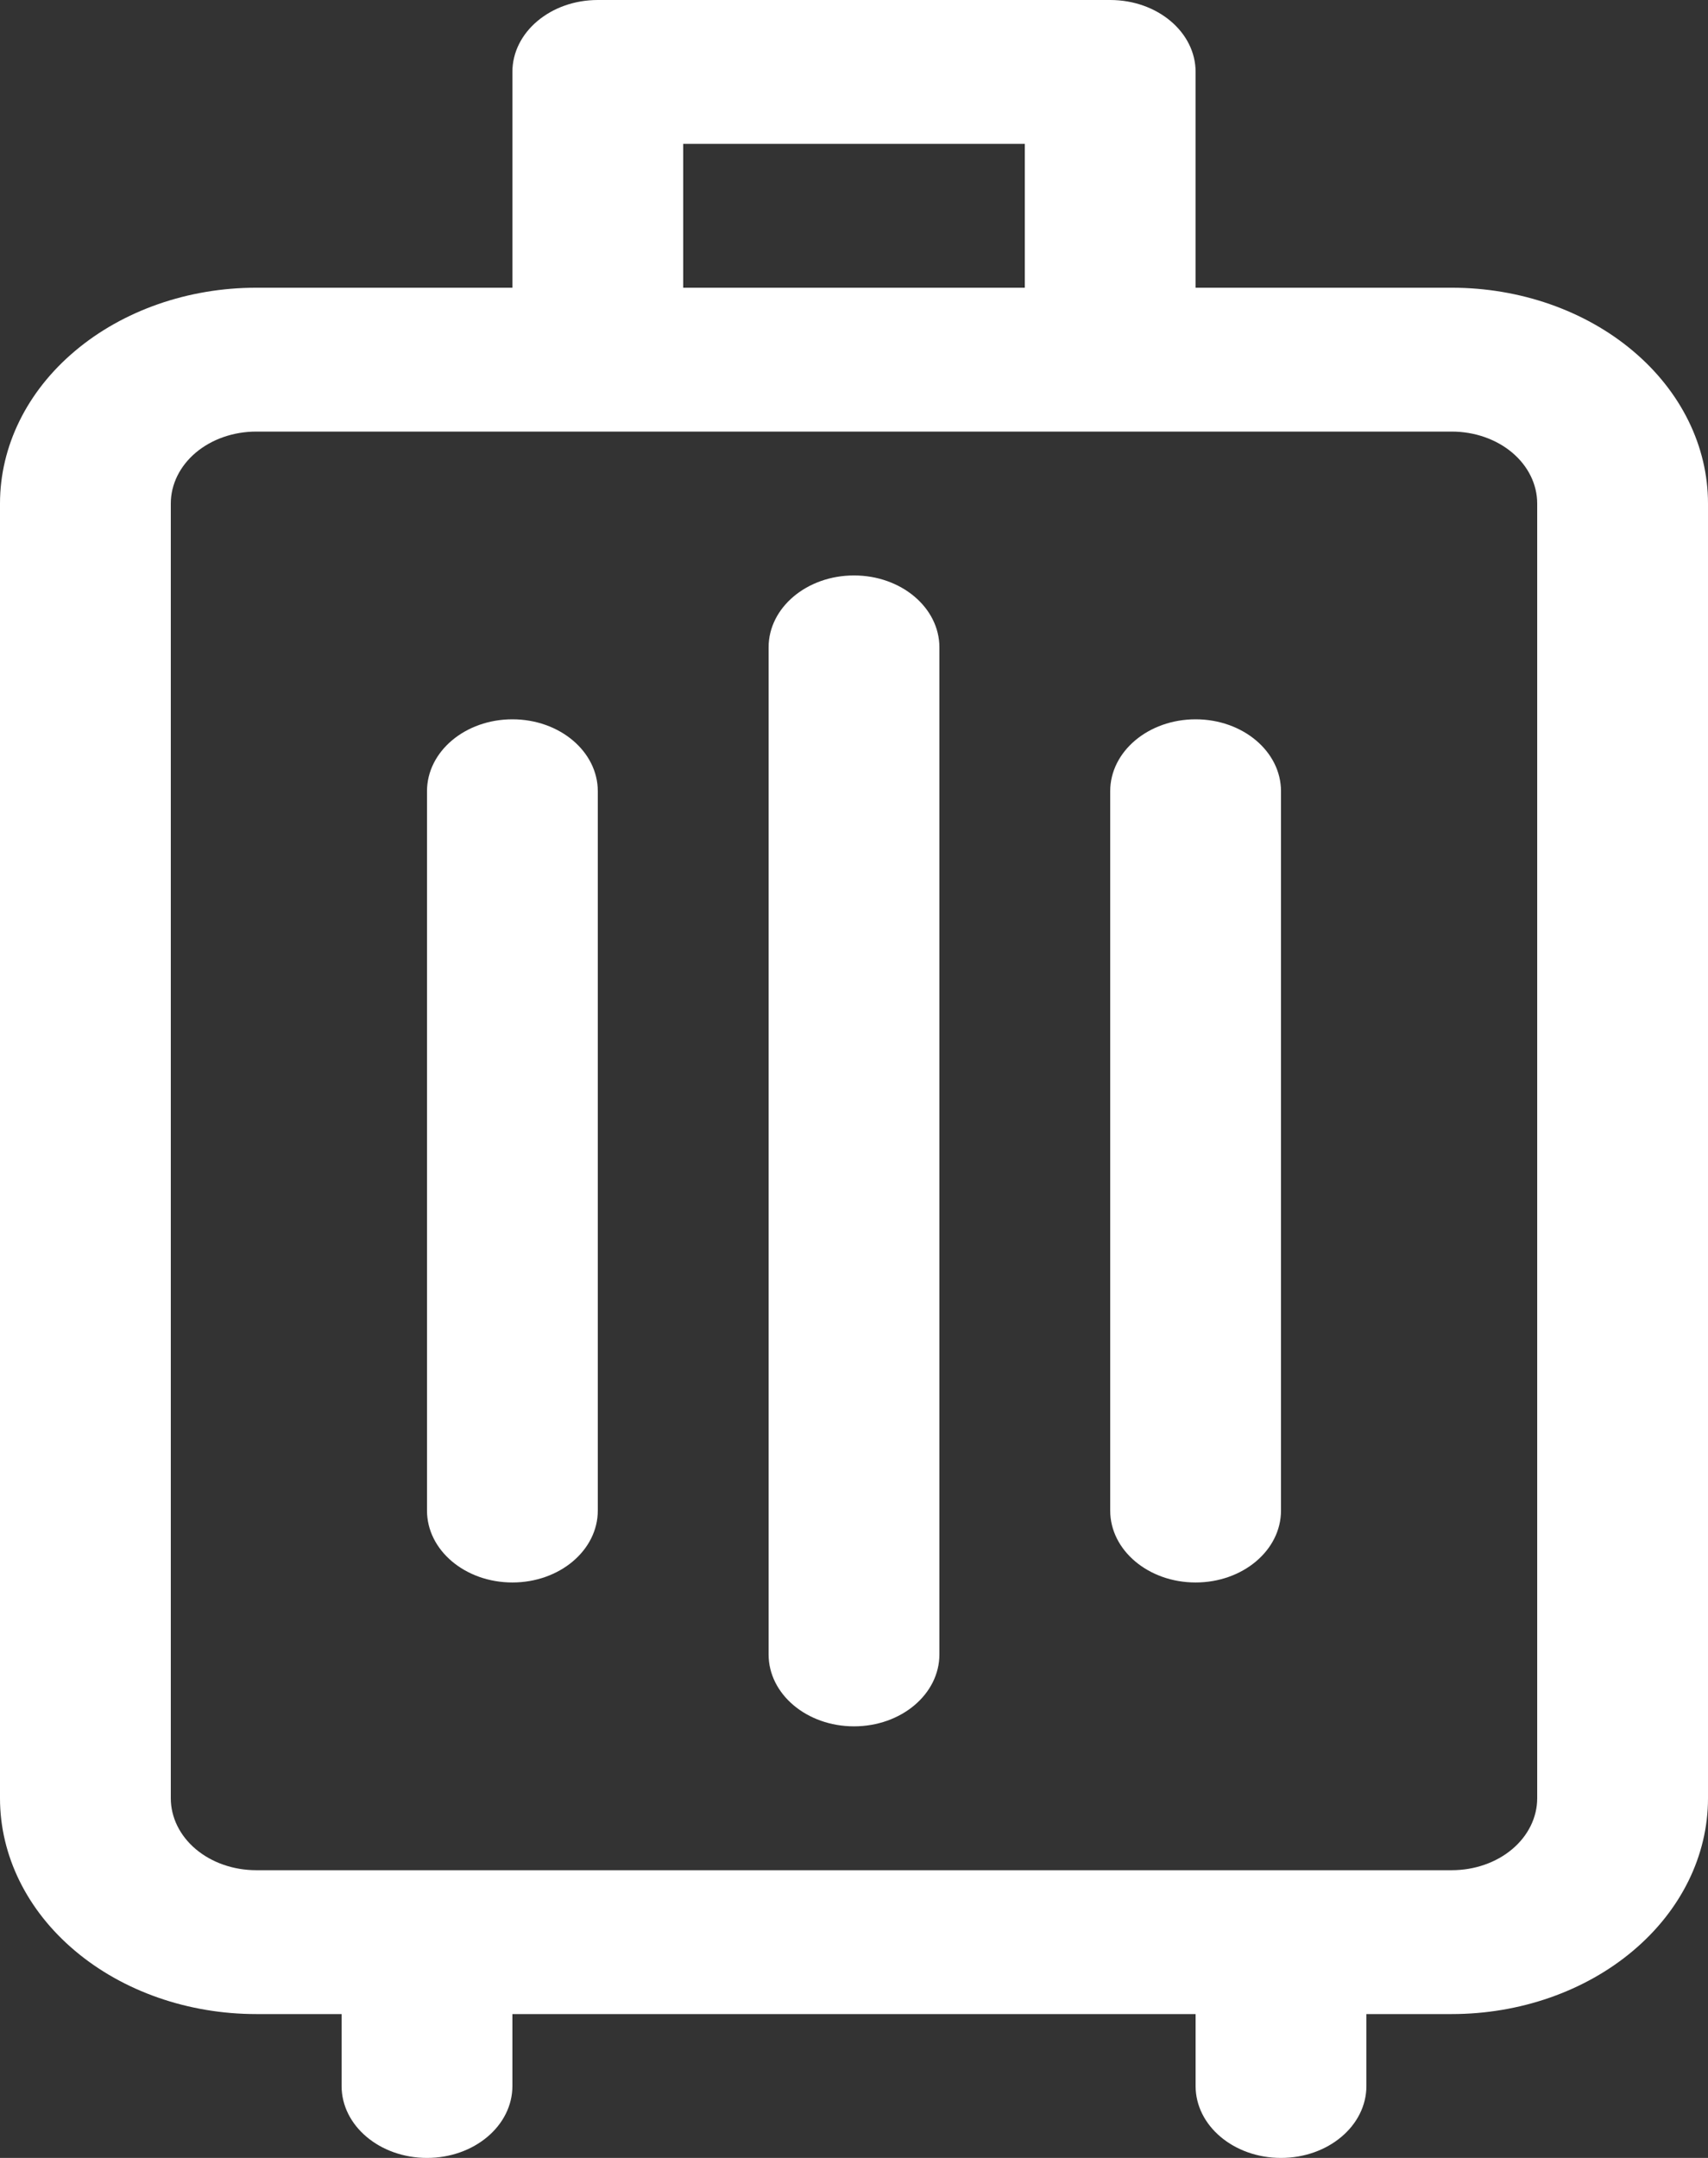<svg width="19" height="24" viewBox="0 0 19 24" fill="none" xmlns="http://www.w3.org/2000/svg">
<rect x="0" y="0" width="19" height="24" fill="#333333" stroke="none"/>
<path fill-rule="evenodd" clip-rule="evenodd" d="M5.7 3.2H2.85C2.094 3.2 1.369 3.453 0.835 3.903C0.3 4.353 0 4.963 0 5.6V20C0 20.637 0.3 21.247 0.835 21.697C1.369 22.147 2.094 22.4 2.85 22.4H3.8V23.2C3.8 23.642 4.225 24 4.75 24C5.275 24 5.7 23.642 5.7 23.2V22.4H13.3V23.2C13.3 23.642 13.725 24 14.25 24C14.775 24 15.2 23.642 15.2 23.2V22.4H16.15C16.906 22.4 17.631 22.147 18.165 21.697C18.7 21.247 19 20.637 19 20V5.6C19 4.963 18.7 4.353 18.165 3.903C17.631 3.453 16.906 3.2 16.15 3.2H13.3V0.8C13.3 0.358 12.875 0 12.35 0H6.65C6.125 0 5.7 0.358 5.7 0.8V3.2ZM17.1 5.6V20C17.1 20.212 17 20.416 16.822 20.566C16.644 20.716 16.402 20.8 16.15 20.8H2.85C2.598 20.8 2.356 20.716 2.178 20.566C2 20.416 1.9 20.212 1.9 20V5.6C1.9 5.388 2 5.184 2.178 5.034C2.356 4.884 2.598 4.8 2.85 4.8H16.15C16.402 4.8 16.644 4.884 16.822 5.034C17 5.184 17.1 5.388 17.1 5.6ZM8.55 7.2V18.4C8.55 18.842 8.975 19.2 9.5 19.2C10.025 19.2 10.45 18.842 10.45 18.4V7.2C10.45 6.758 10.025 6.4 9.5 6.4C8.975 6.4 8.55 6.758 8.55 7.2ZM4.75 8.8V16.8C4.75 17.242 5.175 17.6 5.7 17.6C6.225 17.6 6.65 17.242 6.65 16.8V8.8C6.65 8.358 6.225 8 5.7 8C5.175 8 4.75 8.358 4.75 8.8ZM12.35 8.8V16.8C12.35 17.242 12.775 17.6 13.3 17.6C13.825 17.6 14.25 17.242 14.25 16.8V8.8C14.25 8.358 13.825 8 13.3 8C12.775 8 12.35 8.358 12.35 8.8ZM7.6 3.2H11.4V1.6H7.6V3.2Z" fill="white"/>
</svg>
